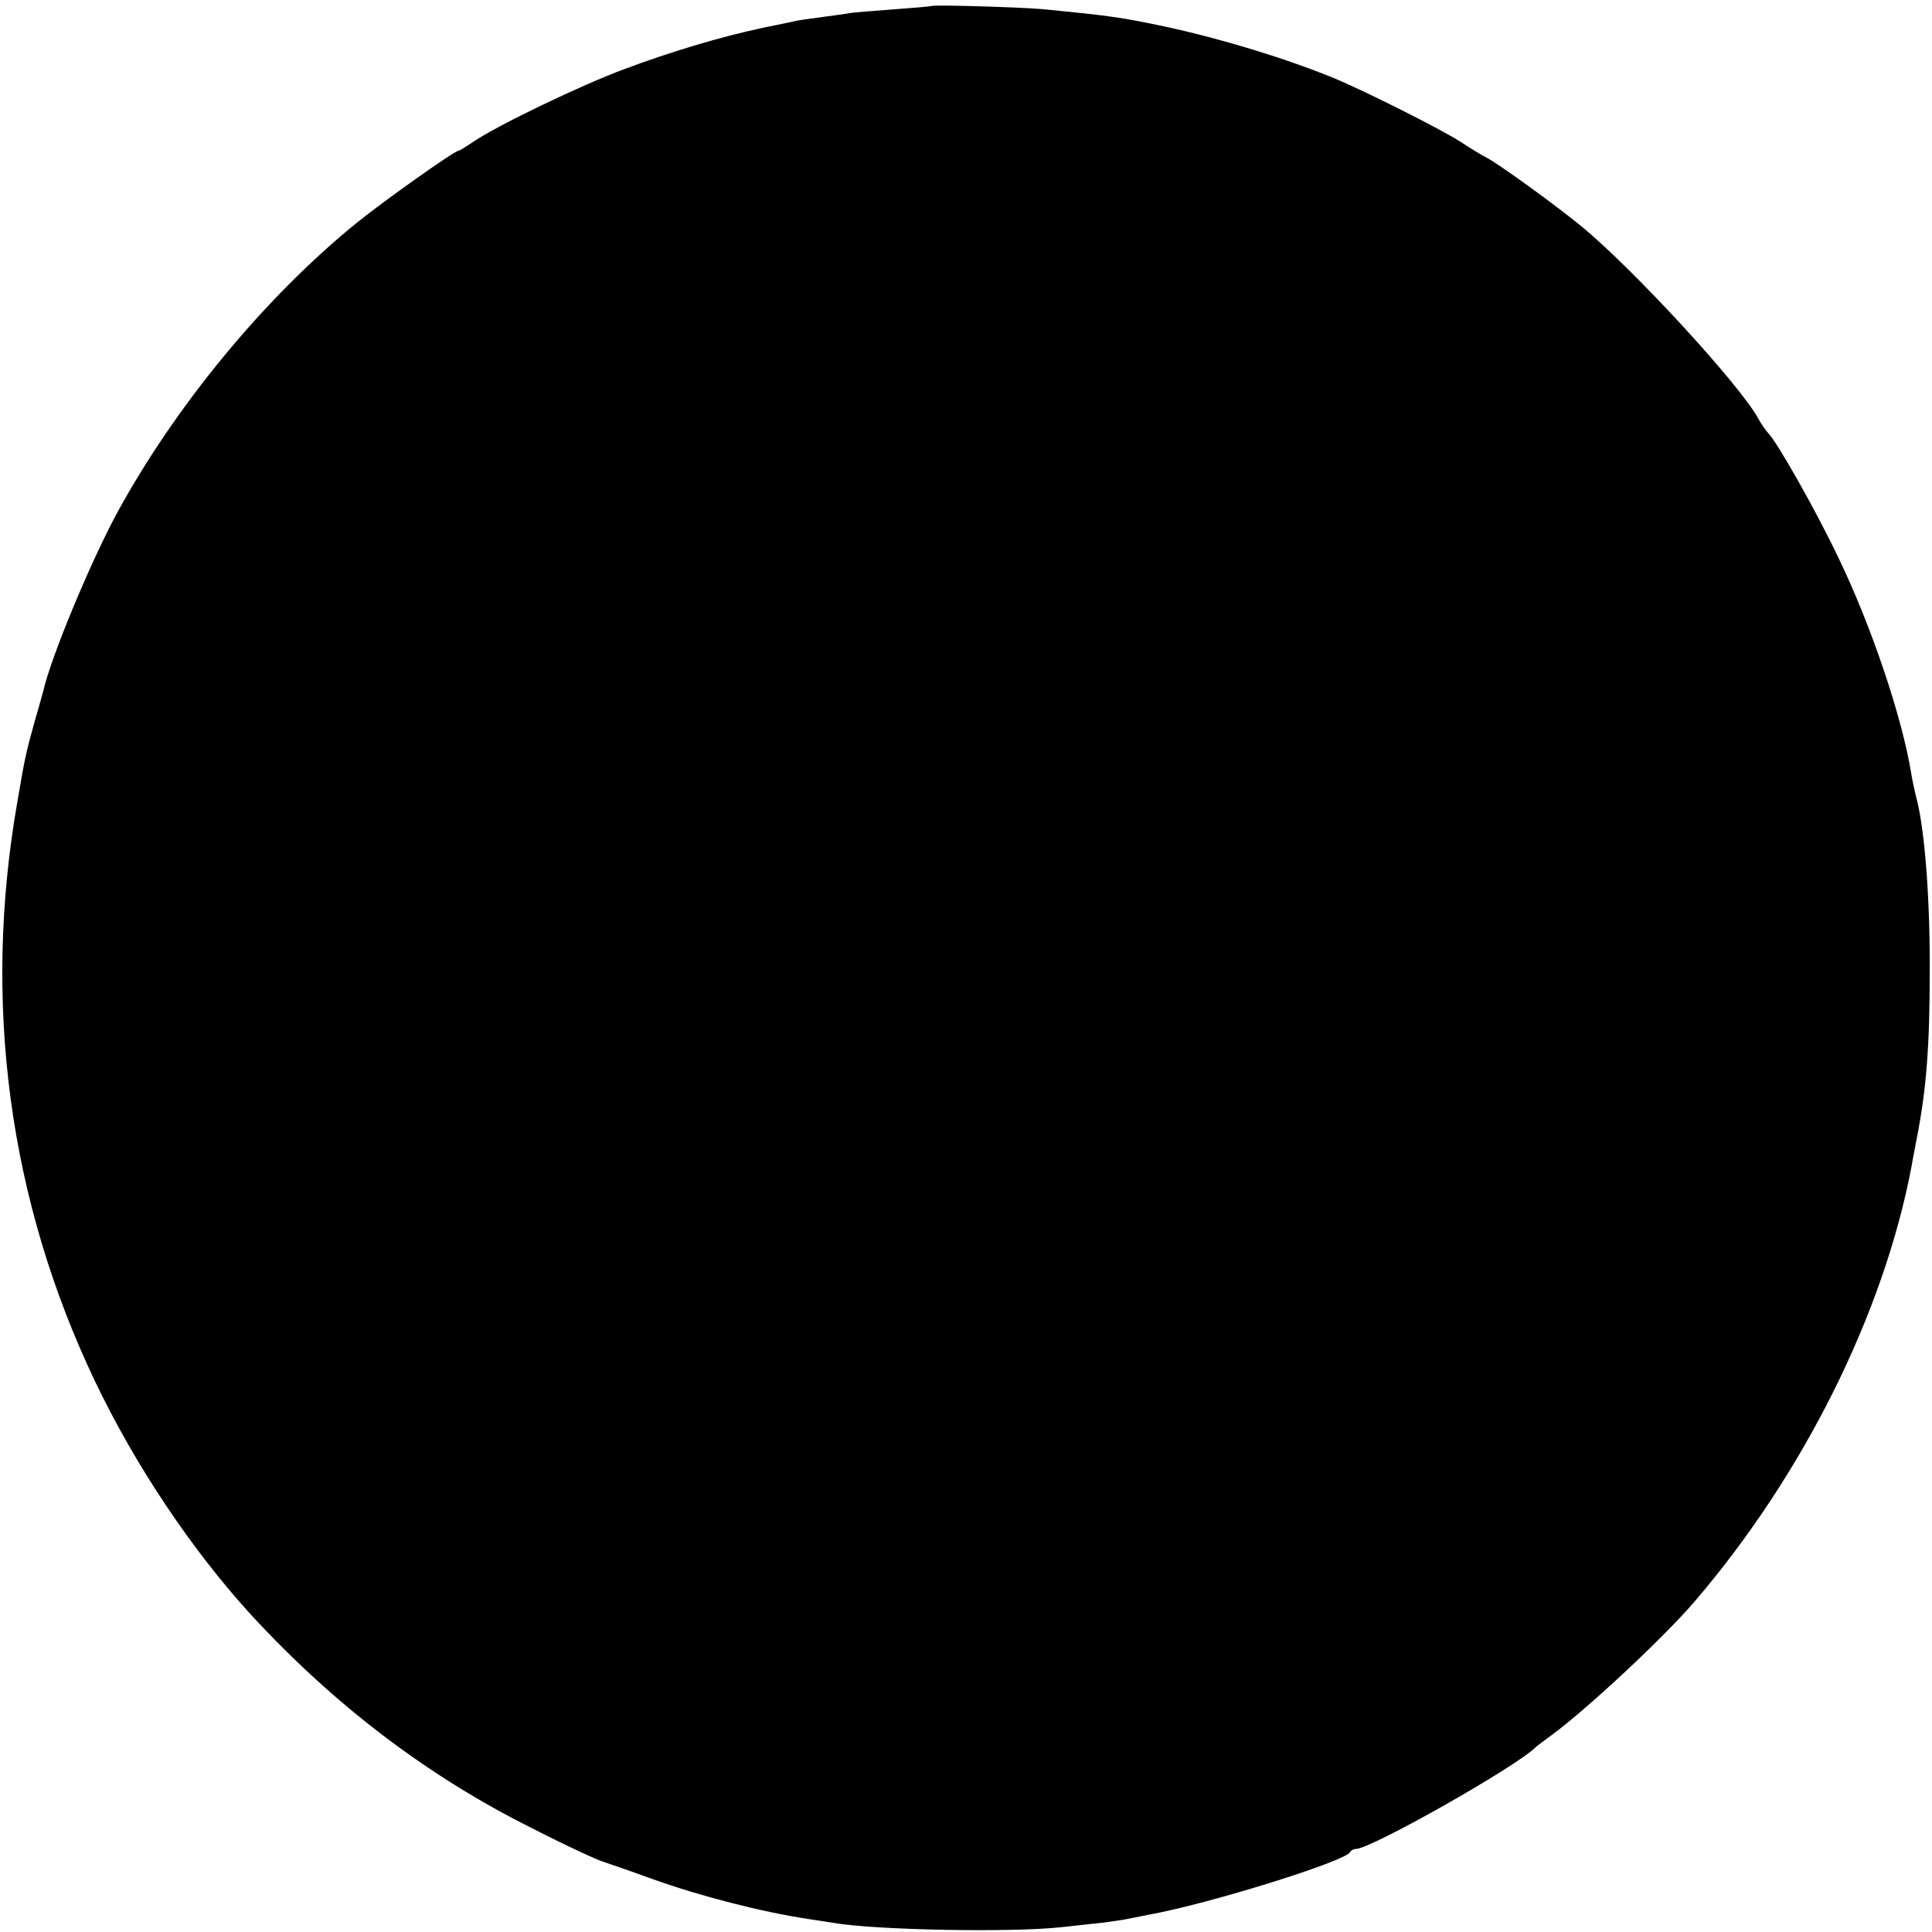 <?xml version="1.0" standalone="no"?>
<!DOCTYPE svg PUBLIC "-//W3C//DTD SVG 20010904//EN"
 "http://www.w3.org/TR/2001/REC-SVG-20010904/DTD/svg10.dtd">
<svg version="1.0" xmlns="http://www.w3.org/2000/svg"
 width="512pt" height="512pt" viewBox="0 0 512 512"
 preserveAspectRatio="xMidYMid meet">
<g transform="translate(0,512) scale(0.1,-0.1)"
fill="#000000" stroke="none">
<path d="M2468 5104 c-2 -1 -47 -5 -102 -9 -54 -4 -106 -8 -116 -10 -9 -2 -41
-6 -70 -10 -29 -4 -60 -8 -69 -10 -9 -2 -50 -11 -91 -19 -112 -24 -242 -63
-365 -109 -116 -43 -334 -148 -398 -191 -21 -14 -40 -26 -43 -26 -10 0 -195
-131 -268 -190 -243 -197 -480 -484 -635 -768 -72 -133 -176 -384 -196 -472
-2 -8 -13 -47 -24 -85 -21 -76 -25 -91 -45 -210 -93 -531 -23 -1056 206 -1536
106 -222 256 -446 413 -618 220 -239 467 -427 743 -565 102 -52 176 -86 197
-92 6 -2 62 -21 125 -44 129 -46 289 -87 415 -106 22 -3 51 -8 65 -10 110 -19
473 -26 605 -11 39 4 88 10 110 12 22 3 51 7 65 10 14 3 39 8 55 11 157 28
523 142 533 166 2 4 9 8 15 8 40 0 427 219 477 270 3 3 23 18 45 34 94 70 294
256 376 352 288 336 501 763 575 1154 2 14 9 48 14 75 25 128 34 242 34 440 1
191 -13 372 -34 455 -5 19 -12 51 -15 70 -24 149 -106 392 -193 572 -59 124
-162 306 -186 330 -7 8 -19 25 -26 38 -47 88 -332 398 -470 511 -67 55 -216
163 -250 181 -14 7 -45 26 -69 42 -53 34 -254 135 -336 169 -127 52 -297 104
-445 136 -118 25 -145 29 -330 47 -59 5 -288 12 -292 8z"/>
</g>
</svg>
